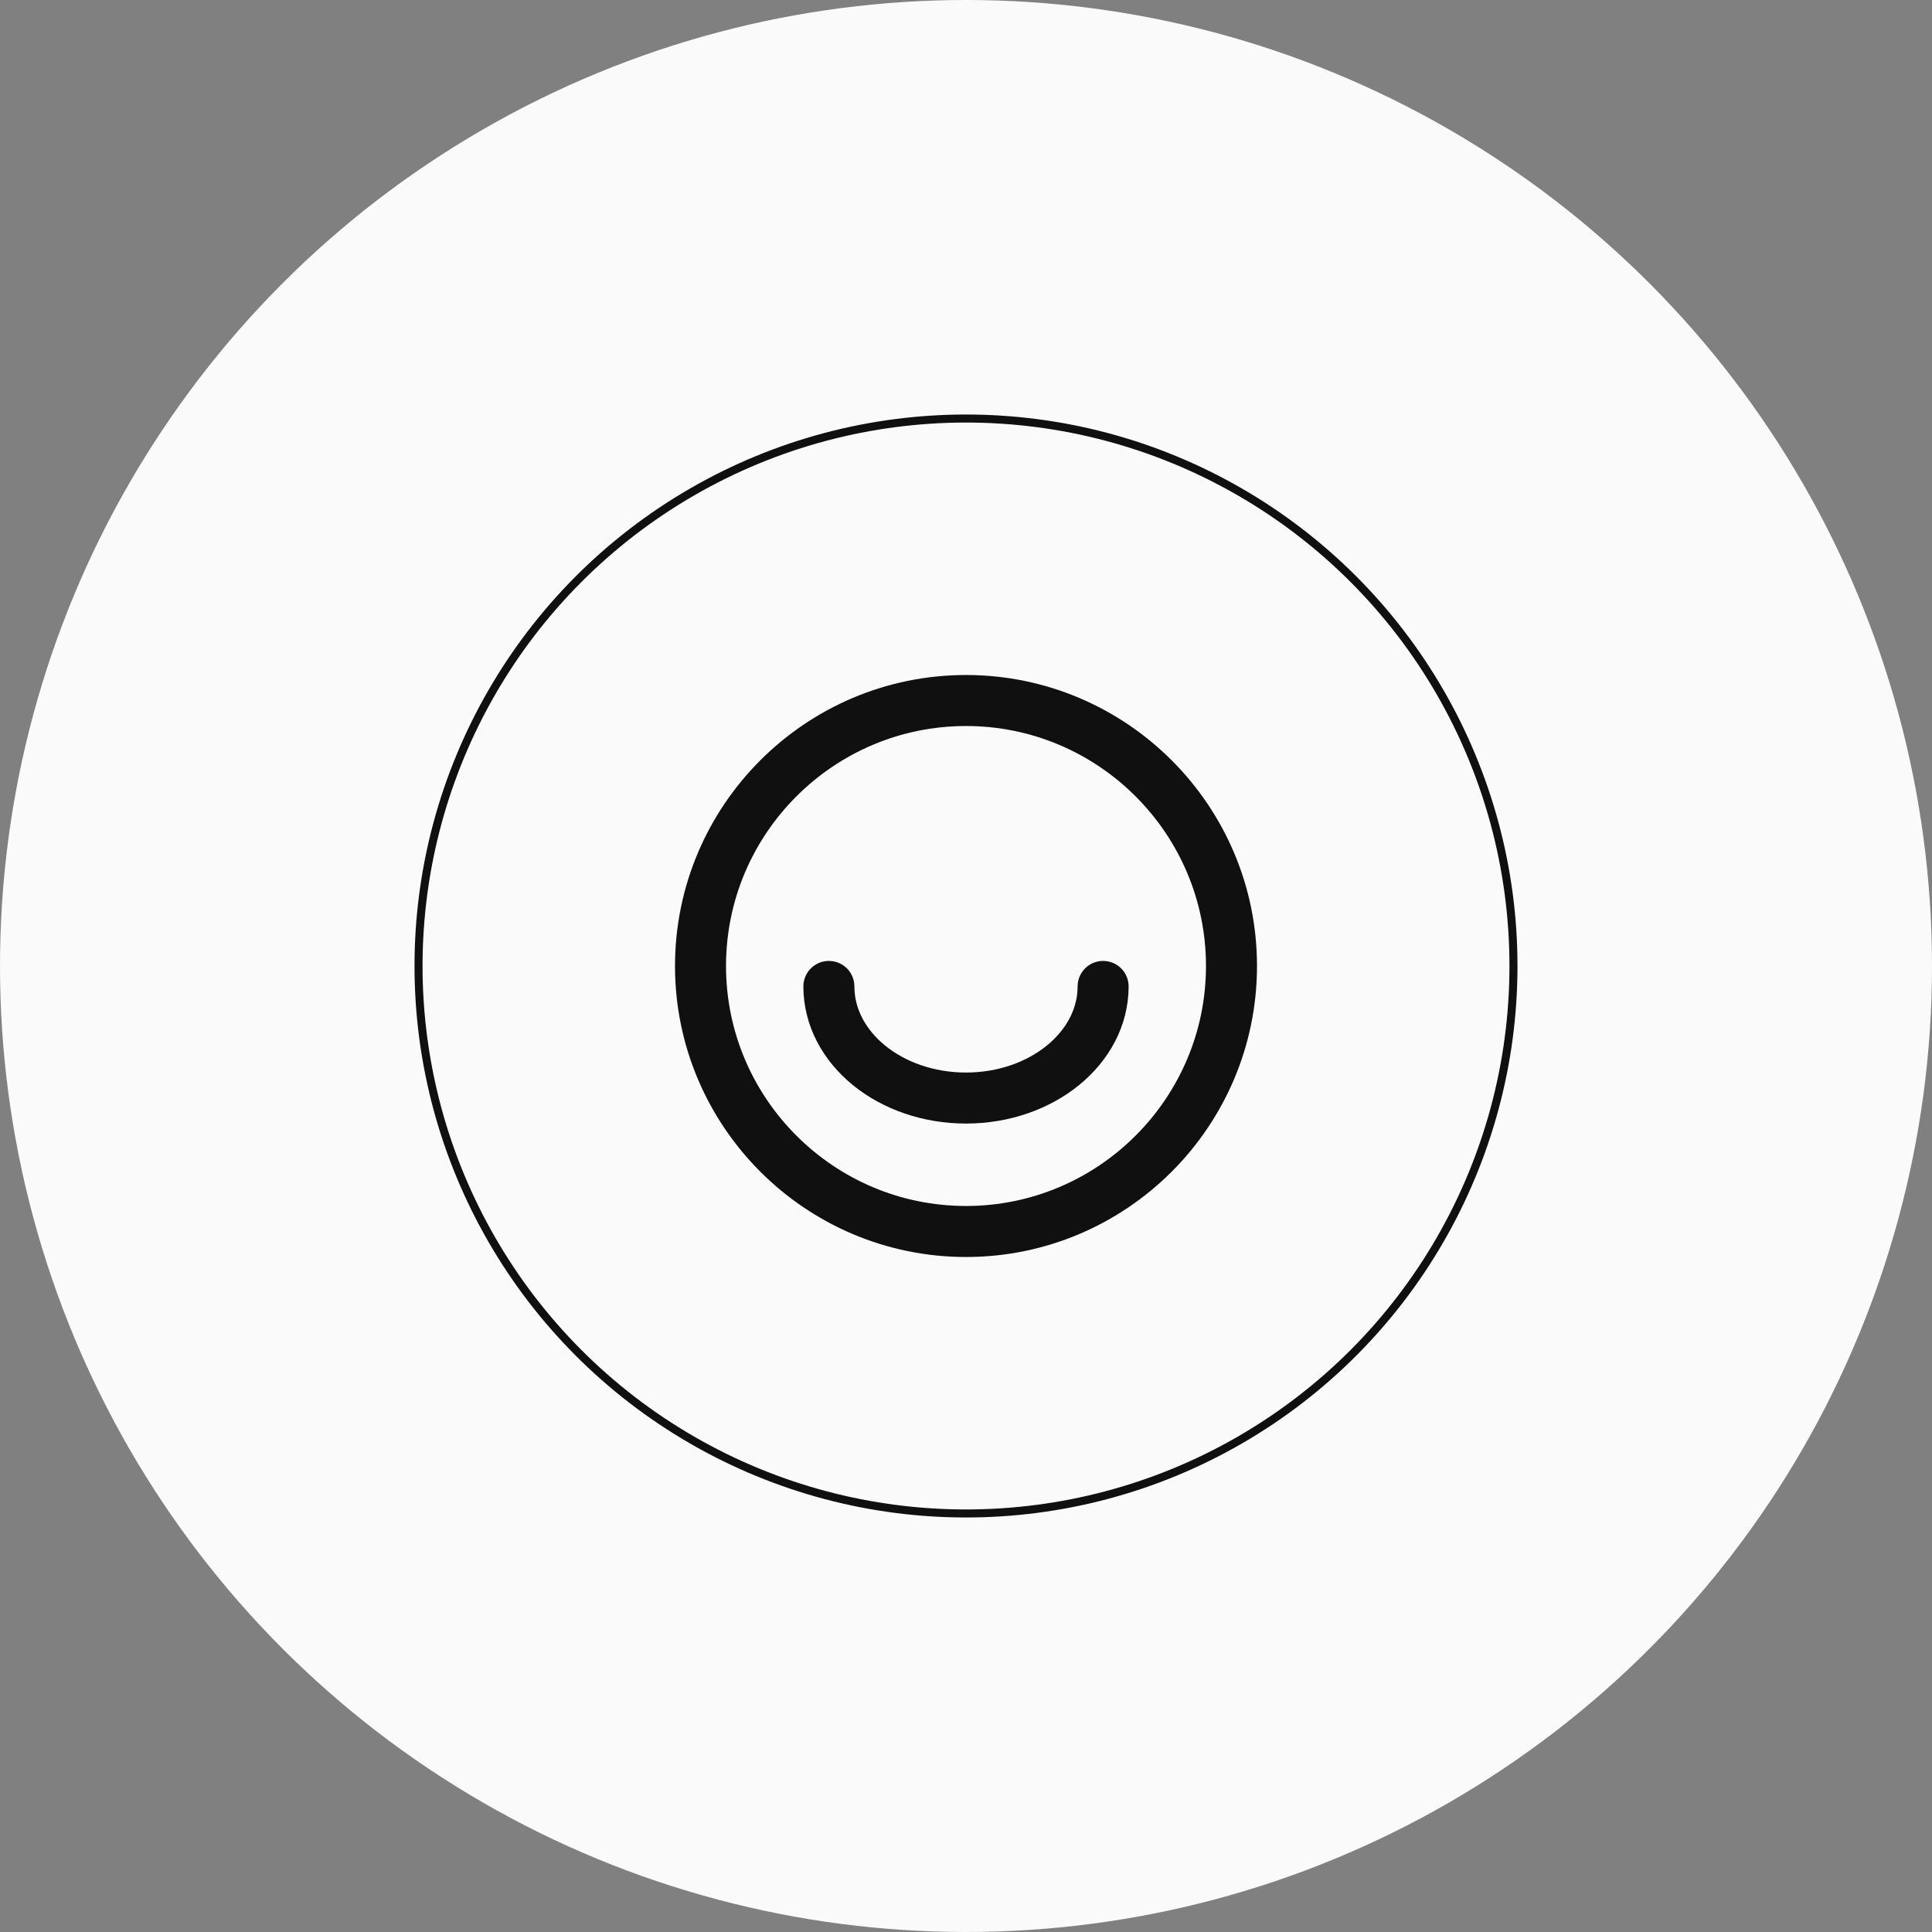 <?xml version="1.0" encoding="UTF-8"?>
<svg id="Capa_2" data-name="Capa 2" xmlns="http://www.w3.org/2000/svg" viewBox="0 0 137.1 137.1">
  <rect x="0" y="0" width="137.1" height="137.1" fill="#808080" stroke="none"/>
  <defs>
    <style>
      .cls-1 {
        fill: #fafafa;
      }

      .cls-2 {
        stroke-miterlimit: 10;
        stroke-width: .57px;
      }

      .cls-2, .cls-3 {
        fill: none;
        stroke: #101010;
      }

      .cls-3 {
        stroke-linecap: round;
        stroke-width: 3.62px;
      }
    </style>
  </defs>
  <g id="Capa_1-2" data-name="Capa 1">
    <circle class="cls-1" cx="68.55" cy="68.55" r="68.55"/>
    <path class="cls-3" d="m68.55,49.71c-10.39,0-18.84,8.45-18.84,18.84s8.45,18.84,18.84,18.84,18.84-8.45,18.84-18.84-8.45-18.84-18.84-18.84Z"/>
    <path class="cls-3" d="m78.28,70c0,4.37-4.36,7.92-9.73,7.92s-9.73-3.54-9.73-7.92"/>
    <circle class="cls-2" cx="68.55" cy="68.55" r="38.85"/>
  </g>
</svg>